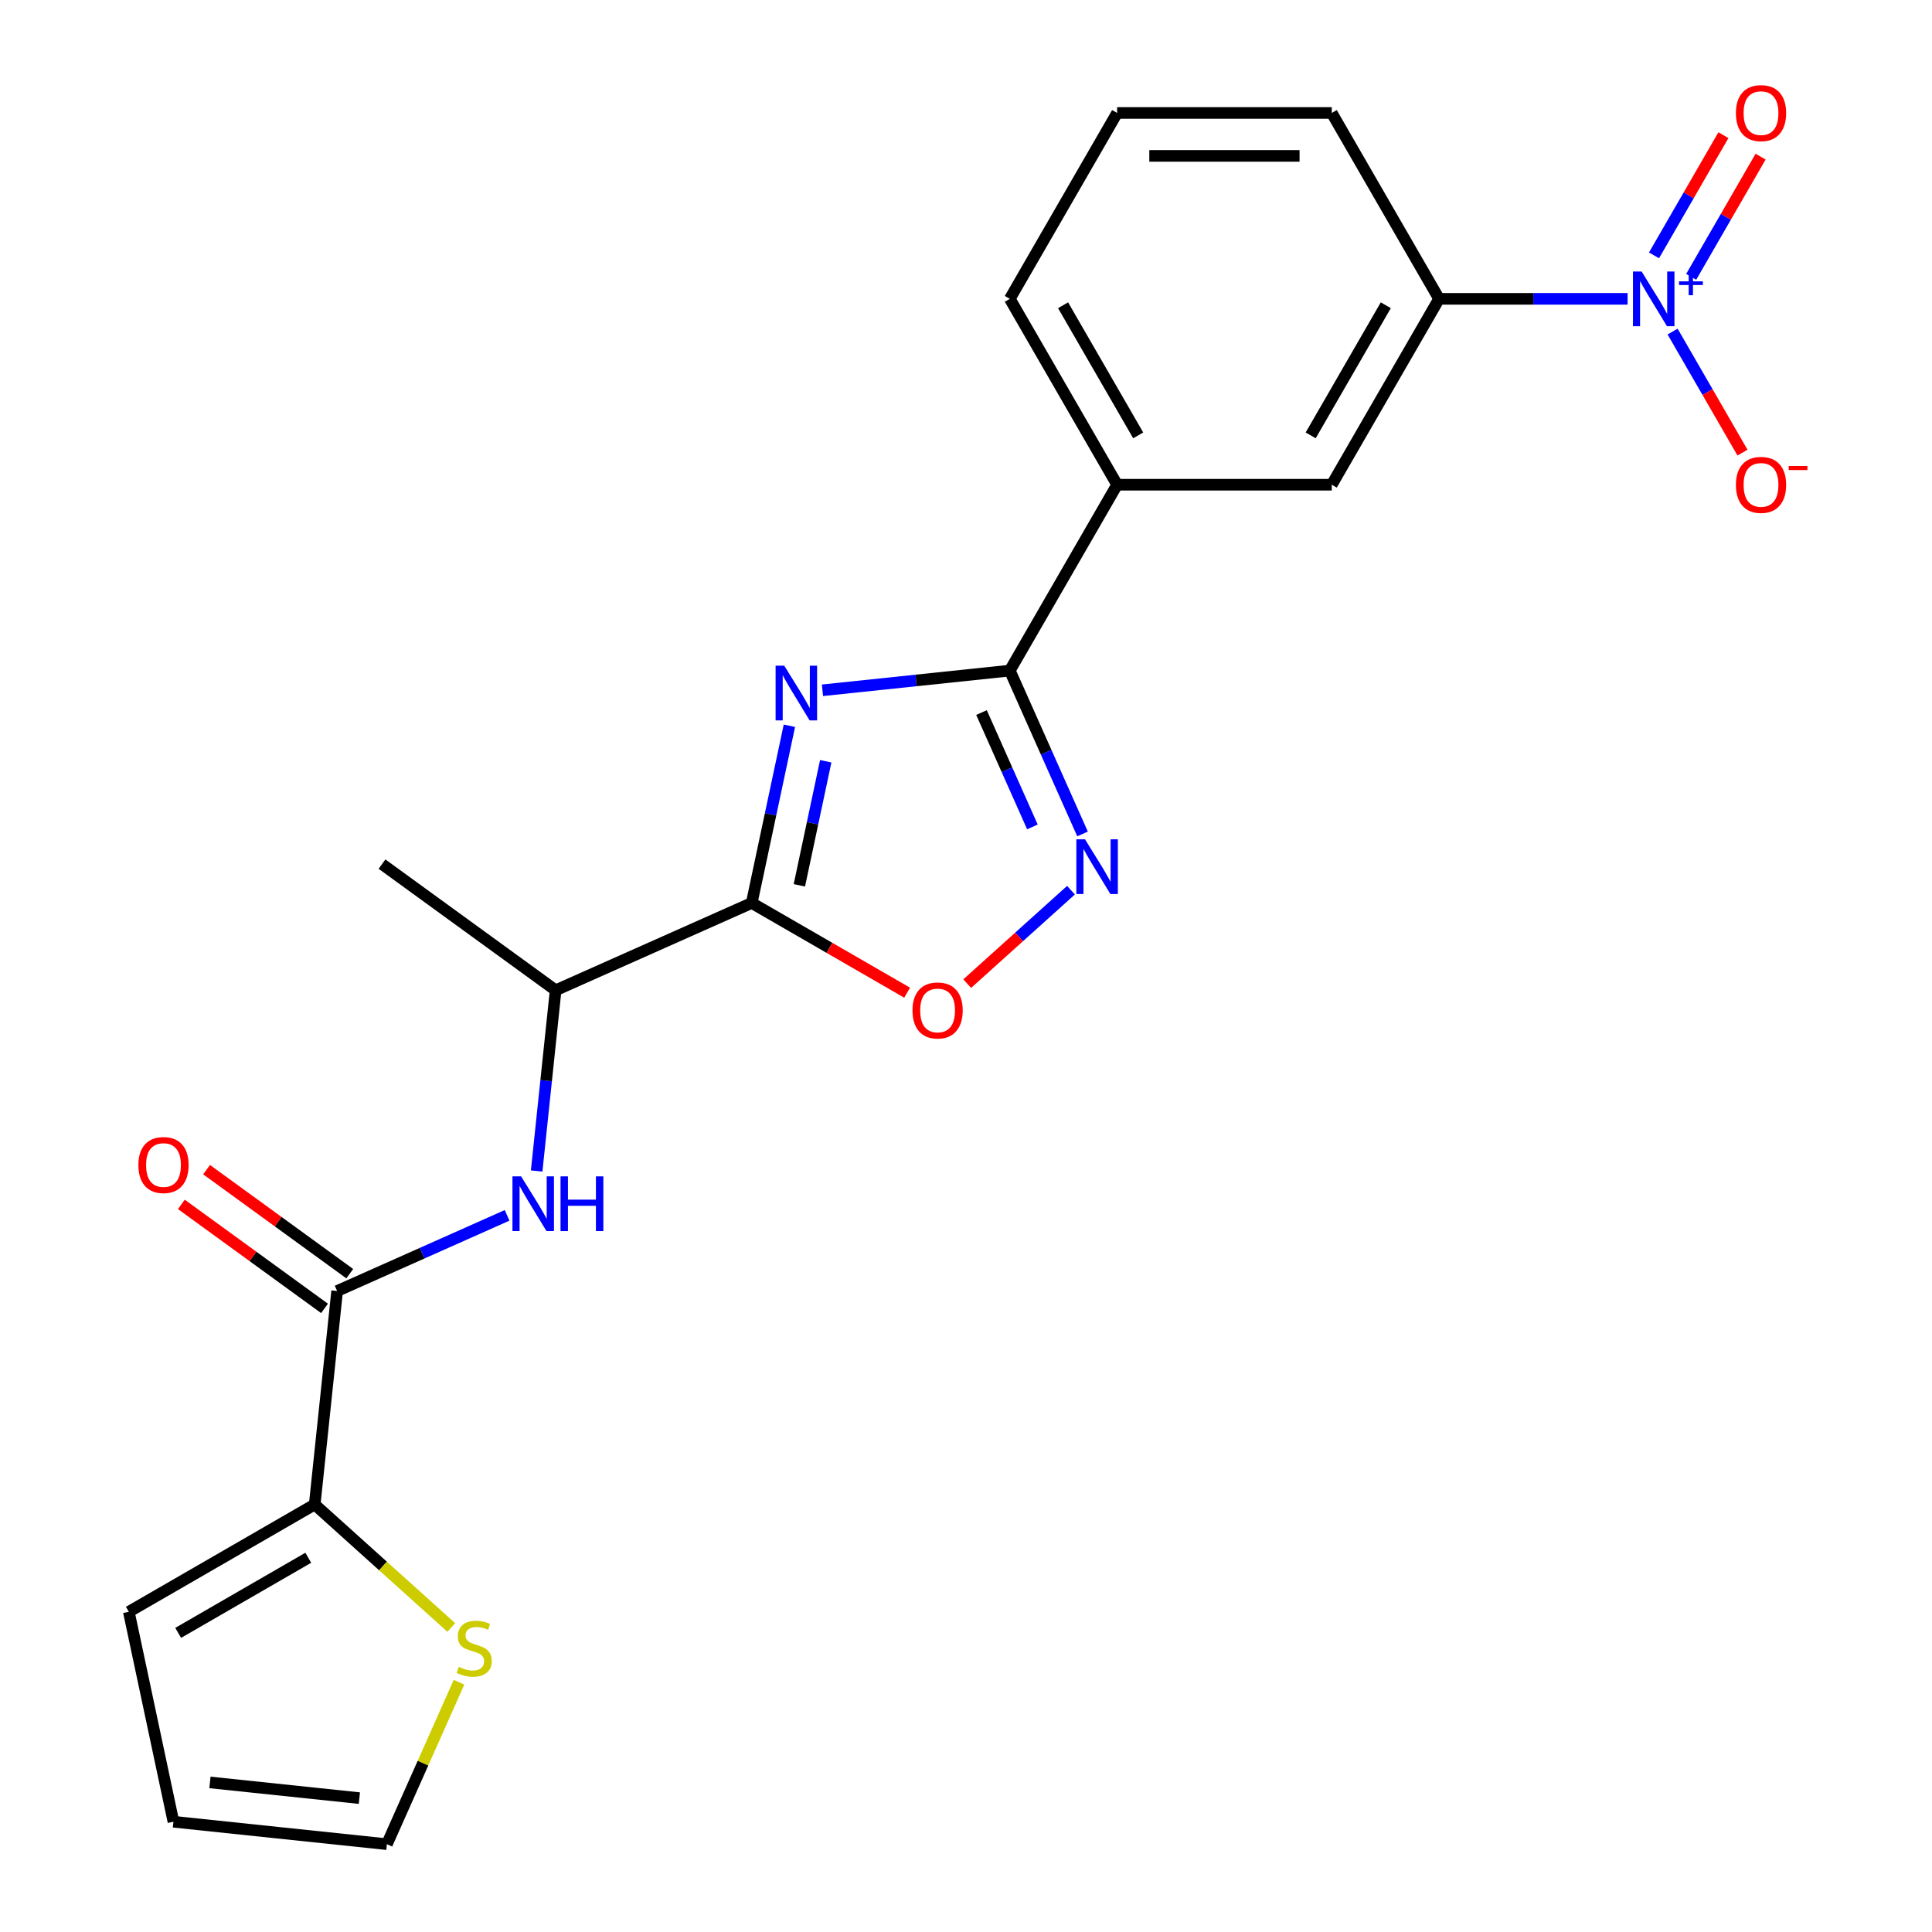 <?xml version='1.0' encoding='iso-8859-1'?>
<svg version='1.1' baseProfile='full'
              xmlns='http://www.w3.org/2000/svg'
                      xmlns:rdkit='http://www.rdkit.org/xml'
                      xmlns:xlink='http://www.w3.org/1999/xlink'
                  xml:space='preserve'
width='1000px' height='1000px' viewBox='0 0 1000 1000'>
<!-- END OF HEADER -->
<rect style='opacity:1.0;fill:#FFFFFF;stroke:none' width='1000' height='1000' x='0' y='0'> </rect>
<path class='bond-0' d='M 408.588,375.65 L 398.839,421.514' style='fill:none;fill-rule:evenodd;stroke:#0000FF;stroke-width:6px;stroke-linecap:butt;stroke-linejoin:miter;stroke-opacity:1' />
<path class='bond-0' d='M 398.839,421.514 L 389.09,467.378' style='fill:none;fill-rule:evenodd;stroke:#000000;stroke-width:6px;stroke-linecap:butt;stroke-linejoin:miter;stroke-opacity:1' />
<path class='bond-0' d='M 427.396,394.029 L 420.572,426.134' style='fill:none;fill-rule:evenodd;stroke:#0000FF;stroke-width:6px;stroke-linecap:butt;stroke-linejoin:miter;stroke-opacity:1' />
<path class='bond-0' d='M 420.572,426.134 L 413.748,458.239' style='fill:none;fill-rule:evenodd;stroke:#000000;stroke-width:6px;stroke-linecap:butt;stroke-linejoin:miter;stroke-opacity:1' />
<path class='bond-1' d='M 425.705,357.292 L 474.189,352.196' style='fill:none;fill-rule:evenodd;stroke:#0000FF;stroke-width:6px;stroke-linecap:butt;stroke-linejoin:miter;stroke-opacity:1' />
<path class='bond-1' d='M 474.189,352.196 L 522.673,347.1' style='fill:none;fill-rule:evenodd;stroke:#000000;stroke-width:6px;stroke-linecap:butt;stroke-linejoin:miter;stroke-opacity:1' />
<path class='bond-2' d='M 389.09,467.378 L 429.307,490.597' style='fill:none;fill-rule:evenodd;stroke:#000000;stroke-width:6px;stroke-linecap:butt;stroke-linejoin:miter;stroke-opacity:1' />
<path class='bond-2' d='M 429.307,490.597 L 469.523,513.816' style='fill:none;fill-rule:evenodd;stroke:#FF0000;stroke-width:6px;stroke-linecap:butt;stroke-linejoin:miter;stroke-opacity:1' />
<path class='bond-3' d='M 389.09,467.378 L 287.601,512.564' style='fill:none;fill-rule:evenodd;stroke:#000000;stroke-width:6px;stroke-linecap:butt;stroke-linejoin:miter;stroke-opacity:1' />
<path class='bond-4' d='M 522.673,347.1 L 541.496,389.376' style='fill:none;fill-rule:evenodd;stroke:#000000;stroke-width:6px;stroke-linecap:butt;stroke-linejoin:miter;stroke-opacity:1' />
<path class='bond-4' d='M 541.496,389.376 L 560.318,431.652' style='fill:none;fill-rule:evenodd;stroke:#0000FF;stroke-width:6px;stroke-linecap:butt;stroke-linejoin:miter;stroke-opacity:1' />
<path class='bond-4' d='M 508.022,368.82 L 521.198,398.413' style='fill:none;fill-rule:evenodd;stroke:#000000;stroke-width:6px;stroke-linecap:butt;stroke-linejoin:miter;stroke-opacity:1' />
<path class='bond-4' d='M 521.198,398.413 L 534.373,428.006' style='fill:none;fill-rule:evenodd;stroke:#0000FF;stroke-width:6px;stroke-linecap:butt;stroke-linejoin:miter;stroke-opacity:1' />
<path class='bond-5' d='M 522.673,347.1 L 578.22,250.89' style='fill:none;fill-rule:evenodd;stroke:#000000;stroke-width:6px;stroke-linecap:butt;stroke-linejoin:miter;stroke-opacity:1' />
<path class='bond-6' d='M 842.437,154.68 L 793.649,154.68' style='fill:none;fill-rule:evenodd;stroke:#0000FF;stroke-width:6px;stroke-linecap:butt;stroke-linejoin:miter;stroke-opacity:1' />
<path class='bond-6' d='M 793.649,154.68 L 744.86,154.68' style='fill:none;fill-rule:evenodd;stroke:#000000;stroke-width:6px;stroke-linecap:butt;stroke-linejoin:miter;stroke-opacity:1' />
<path class='bond-7' d='M 865.733,171.617 L 883.822,202.949' style='fill:none;fill-rule:evenodd;stroke:#0000FF;stroke-width:6px;stroke-linecap:butt;stroke-linejoin:miter;stroke-opacity:1' />
<path class='bond-7' d='M 883.822,202.949 L 901.912,234.282' style='fill:none;fill-rule:evenodd;stroke:#FF0000;stroke-width:6px;stroke-linecap:butt;stroke-linejoin:miter;stroke-opacity:1' />
<path class='bond-8' d='M 875.354,143.297 L 893.316,112.185' style='fill:none;fill-rule:evenodd;stroke:#0000FF;stroke-width:6px;stroke-linecap:butt;stroke-linejoin:miter;stroke-opacity:1' />
<path class='bond-8' d='M 893.316,112.185 L 911.279,81.073' style='fill:none;fill-rule:evenodd;stroke:#FF0000;stroke-width:6px;stroke-linecap:butt;stroke-linejoin:miter;stroke-opacity:1' />
<path class='bond-8' d='M 856.112,132.188 L 874.074,101.076' style='fill:none;fill-rule:evenodd;stroke:#0000FF;stroke-width:6px;stroke-linecap:butt;stroke-linejoin:miter;stroke-opacity:1' />
<path class='bond-8' d='M 874.074,101.076 L 892.037,69.964' style='fill:none;fill-rule:evenodd;stroke:#FF0000;stroke-width:6px;stroke-linecap:butt;stroke-linejoin:miter;stroke-opacity:1' />
<path class='bond-9' d='M 554.342,460.76 L 527.482,484.944' style='fill:none;fill-rule:evenodd;stroke:#0000FF;stroke-width:6px;stroke-linecap:butt;stroke-linejoin:miter;stroke-opacity:1' />
<path class='bond-9' d='M 527.482,484.944 L 500.623,509.129' style='fill:none;fill-rule:evenodd;stroke:#FF0000;stroke-width:6px;stroke-linecap:butt;stroke-linejoin:miter;stroke-opacity:1' />
<path class='bond-10' d='M 174.5,668.235 L 218.486,648.651' style='fill:none;fill-rule:evenodd;stroke:#000000;stroke-width:6px;stroke-linecap:butt;stroke-linejoin:miter;stroke-opacity:1' />
<path class='bond-10' d='M 218.486,648.651 L 262.471,629.068' style='fill:none;fill-rule:evenodd;stroke:#0000FF;stroke-width:6px;stroke-linecap:butt;stroke-linejoin:miter;stroke-opacity:1' />
<path class='bond-11' d='M 174.5,668.235 L 162.887,778.72' style='fill:none;fill-rule:evenodd;stroke:#000000;stroke-width:6px;stroke-linecap:butt;stroke-linejoin:miter;stroke-opacity:1' />
<path class='bond-12' d='M 181.03,659.247 L 143.98,632.329' style='fill:none;fill-rule:evenodd;stroke:#000000;stroke-width:6px;stroke-linecap:butt;stroke-linejoin:miter;stroke-opacity:1' />
<path class='bond-12' d='M 143.98,632.329 L 106.93,605.411' style='fill:none;fill-rule:evenodd;stroke:#FF0000;stroke-width:6px;stroke-linecap:butt;stroke-linejoin:miter;stroke-opacity:1' />
<path class='bond-12' d='M 167.97,677.223 L 130.92,650.305' style='fill:none;fill-rule:evenodd;stroke:#000000;stroke-width:6px;stroke-linecap:butt;stroke-linejoin:miter;stroke-opacity:1' />
<path class='bond-12' d='M 130.92,650.305 L 93.871,623.386' style='fill:none;fill-rule:evenodd;stroke:#FF0000;stroke-width:6px;stroke-linecap:butt;stroke-linejoin:miter;stroke-opacity:1' />
<path class='bond-13' d='M 277.769,606.112 L 282.685,559.338' style='fill:none;fill-rule:evenodd;stroke:#0000FF;stroke-width:6px;stroke-linecap:butt;stroke-linejoin:miter;stroke-opacity:1' />
<path class='bond-13' d='M 282.685,559.338 L 287.601,512.564' style='fill:none;fill-rule:evenodd;stroke:#000000;stroke-width:6px;stroke-linecap:butt;stroke-linejoin:miter;stroke-opacity:1' />
<path class='bond-14' d='M 162.887,778.72 L 198.238,810.55' style='fill:none;fill-rule:evenodd;stroke:#000000;stroke-width:6px;stroke-linecap:butt;stroke-linejoin:miter;stroke-opacity:1' />
<path class='bond-14' d='M 198.238,810.55 L 233.589,842.38' style='fill:none;fill-rule:evenodd;stroke:#CCCC00;stroke-width:6px;stroke-linecap:butt;stroke-linejoin:miter;stroke-opacity:1' />
<path class='bond-15' d='M 162.887,778.72 L 66.677,834.267' style='fill:none;fill-rule:evenodd;stroke:#000000;stroke-width:6px;stroke-linecap:butt;stroke-linejoin:miter;stroke-opacity:1' />
<path class='bond-15' d='M 159.565,806.294 L 92.218,845.177' style='fill:none;fill-rule:evenodd;stroke:#000000;stroke-width:6px;stroke-linecap:butt;stroke-linejoin:miter;stroke-opacity:1' />
<path class='bond-16' d='M 744.86,154.68 L 689.314,250.89' style='fill:none;fill-rule:evenodd;stroke:#000000;stroke-width:6px;stroke-linecap:butt;stroke-linejoin:miter;stroke-opacity:1' />
<path class='bond-16' d='M 717.286,158.002 L 678.404,225.349' style='fill:none;fill-rule:evenodd;stroke:#000000;stroke-width:6px;stroke-linecap:butt;stroke-linejoin:miter;stroke-opacity:1' />
<path class='bond-17' d='M 744.86,154.68 L 689.314,58.47' style='fill:none;fill-rule:evenodd;stroke:#000000;stroke-width:6px;stroke-linecap:butt;stroke-linejoin:miter;stroke-opacity:1' />
<path class='bond-18' d='M 578.22,250.89 L 689.314,250.89' style='fill:none;fill-rule:evenodd;stroke:#000000;stroke-width:6px;stroke-linecap:butt;stroke-linejoin:miter;stroke-opacity:1' />
<path class='bond-19' d='M 578.22,250.89 L 522.673,154.68' style='fill:none;fill-rule:evenodd;stroke:#000000;stroke-width:6px;stroke-linecap:butt;stroke-linejoin:miter;stroke-opacity:1' />
<path class='bond-19' d='M 589.13,225.349 L 550.247,158.002' style='fill:none;fill-rule:evenodd;stroke:#000000;stroke-width:6px;stroke-linecap:butt;stroke-linejoin:miter;stroke-opacity:1' />
<path class='bond-20' d='M 287.601,512.564 L 197.725,447.265' style='fill:none;fill-rule:evenodd;stroke:#000000;stroke-width:6px;stroke-linecap:butt;stroke-linejoin:miter;stroke-opacity:1' />
<path class='bond-21' d='M 237.584,870.714 L 218.922,912.63' style='fill:none;fill-rule:evenodd;stroke:#CCCC00;stroke-width:6px;stroke-linecap:butt;stroke-linejoin:miter;stroke-opacity:1' />
<path class='bond-21' d='M 218.922,912.63 L 200.26,954.545' style='fill:none;fill-rule:evenodd;stroke:#000000;stroke-width:6px;stroke-linecap:butt;stroke-linejoin:miter;stroke-opacity:1' />
<path class='bond-22' d='M 66.677,834.267 L 89.775,942.933' style='fill:none;fill-rule:evenodd;stroke:#000000;stroke-width:6px;stroke-linecap:butt;stroke-linejoin:miter;stroke-opacity:1' />
<path class='bond-23' d='M 200.26,954.545 L 89.775,942.933' style='fill:none;fill-rule:evenodd;stroke:#000000;stroke-width:6px;stroke-linecap:butt;stroke-linejoin:miter;stroke-opacity:1' />
<path class='bond-23' d='M 186.01,930.707 L 108.67,922.578' style='fill:none;fill-rule:evenodd;stroke:#000000;stroke-width:6px;stroke-linecap:butt;stroke-linejoin:miter;stroke-opacity:1' />
<path class='bond-24' d='M 689.314,58.47 L 578.22,58.47' style='fill:none;fill-rule:evenodd;stroke:#000000;stroke-width:6px;stroke-linecap:butt;stroke-linejoin:miter;stroke-opacity:1' />
<path class='bond-24' d='M 672.65,80.689 L 594.884,80.689' style='fill:none;fill-rule:evenodd;stroke:#000000;stroke-width:6px;stroke-linecap:butt;stroke-linejoin:miter;stroke-opacity:1' />
<path class='bond-25' d='M 522.673,154.68 L 578.22,58.47' style='fill:none;fill-rule:evenodd;stroke:#000000;stroke-width:6px;stroke-linecap:butt;stroke-linejoin:miter;stroke-opacity:1' />
<path  class='atom-0' d='M 405.928 344.552
L 415.208 359.552
Q 416.128 361.032, 417.608 363.712
Q 419.088 366.392, 419.168 366.552
L 419.168 344.552
L 422.928 344.552
L 422.928 372.872
L 419.048 372.872
L 409.088 356.472
Q 407.928 354.552, 406.688 352.352
Q 405.488 350.152, 405.128 349.472
L 405.128 372.872
L 401.448 372.872
L 401.448 344.552
L 405.928 344.552
' fill='#0000FF'/>
<path  class='atom-3' d='M 849.694 140.52
L 858.974 155.52
Q 859.894 157, 861.374 159.68
Q 862.854 162.36, 862.934 162.52
L 862.934 140.52
L 866.694 140.52
L 866.694 168.84
L 862.814 168.84
L 852.854 152.44
Q 851.694 150.52, 850.454 148.32
Q 849.254 146.12, 848.894 145.44
L 848.894 168.84
L 845.214 168.84
L 845.214 140.52
L 849.694 140.52
' fill='#0000FF'/>
<path  class='atom-3' d='M 869.07 145.625
L 874.06 145.625
L 874.06 140.371
L 876.277 140.371
L 876.277 145.625
L 881.399 145.625
L 881.399 147.526
L 876.277 147.526
L 876.277 152.806
L 874.06 152.806
L 874.06 147.526
L 869.07 147.526
L 869.07 145.625
' fill='#0000FF'/>
<path  class='atom-4' d='M 561.599 434.429
L 570.879 449.429
Q 571.799 450.909, 573.279 453.589
Q 574.759 456.269, 574.839 456.429
L 574.839 434.429
L 578.599 434.429
L 578.599 462.749
L 574.719 462.749
L 564.759 446.349
Q 563.599 444.429, 562.359 442.229
Q 561.159 440.029, 560.799 439.349
L 560.799 462.749
L 557.119 462.749
L 557.119 434.429
L 561.599 434.429
' fill='#0000FF'/>
<path  class='atom-5' d='M 472.3 523.005
Q 472.3 516.205, 475.66 512.405
Q 479.02 508.605, 485.3 508.605
Q 491.58 508.605, 494.94 512.405
Q 498.3 516.205, 498.3 523.005
Q 498.3 529.885, 494.9 533.805
Q 491.5 537.685, 485.3 537.685
Q 479.06 537.685, 475.66 533.805
Q 472.3 529.925, 472.3 523.005
M 485.3 534.485
Q 489.62 534.485, 491.94 531.605
Q 494.3 528.685, 494.3 523.005
Q 494.3 517.445, 491.94 514.645
Q 489.62 511.805, 485.3 511.805
Q 480.98 511.805, 478.62 514.605
Q 476.3 517.405, 476.3 523.005
Q 476.3 528.725, 478.62 531.605
Q 480.98 534.485, 485.3 534.485
' fill='#FF0000'/>
<path  class='atom-7' d='M 269.729 608.889
L 279.009 623.889
Q 279.929 625.369, 281.409 628.049
Q 282.889 630.729, 282.969 630.889
L 282.969 608.889
L 286.729 608.889
L 286.729 637.209
L 282.849 637.209
L 272.889 620.809
Q 271.729 618.889, 270.489 616.689
Q 269.289 614.489, 268.929 613.809
L 268.929 637.209
L 265.249 637.209
L 265.249 608.889
L 269.729 608.889
' fill='#0000FF'/>
<path  class='atom-7' d='M 290.129 608.889
L 293.969 608.889
L 293.969 620.929
L 308.449 620.929
L 308.449 608.889
L 312.289 608.889
L 312.289 637.209
L 308.449 637.209
L 308.449 624.129
L 293.969 624.129
L 293.969 637.209
L 290.129 637.209
L 290.129 608.889
' fill='#0000FF'/>
<path  class='atom-12' d='M 237.446 862.776
Q 237.766 862.896, 239.086 863.456
Q 240.406 864.016, 241.846 864.376
Q 243.326 864.696, 244.766 864.696
Q 247.446 864.696, 249.006 863.416
Q 250.566 862.096, 250.566 859.816
Q 250.566 858.256, 249.766 857.296
Q 249.006 856.336, 247.806 855.816
Q 246.606 855.296, 244.606 854.696
Q 242.086 853.936, 240.566 853.216
Q 239.086 852.496, 238.006 850.976
Q 236.966 849.456, 236.966 846.896
Q 236.966 843.336, 239.366 841.136
Q 241.806 838.936, 246.606 838.936
Q 249.886 838.936, 253.606 840.496
L 252.686 843.576
Q 249.286 842.176, 246.726 842.176
Q 243.966 842.176, 242.446 843.336
Q 240.926 844.456, 240.966 846.416
Q 240.966 847.936, 241.726 848.856
Q 242.526 849.776, 243.646 850.296
Q 244.806 850.816, 246.726 851.416
Q 249.286 852.216, 250.806 853.016
Q 252.326 853.816, 253.406 855.456
Q 254.526 857.056, 254.526 859.816
Q 254.526 863.736, 251.886 865.856
Q 249.286 867.936, 244.926 867.936
Q 242.406 867.936, 240.486 867.376
Q 238.606 866.856, 236.366 865.936
L 237.446 862.776
' fill='#CCCC00'/>
<path  class='atom-14' d='M 898.501 250.97
Q 898.501 244.17, 901.861 240.37
Q 905.221 236.57, 911.501 236.57
Q 917.781 236.57, 921.141 240.37
Q 924.501 244.17, 924.501 250.97
Q 924.501 257.85, 921.101 261.77
Q 917.701 265.65, 911.501 265.65
Q 905.261 265.65, 901.861 261.77
Q 898.501 257.89, 898.501 250.97
M 911.501 262.45
Q 915.821 262.45, 918.141 259.57
Q 920.501 256.65, 920.501 250.97
Q 920.501 245.41, 918.141 242.61
Q 915.821 239.77, 911.501 239.77
Q 907.181 239.77, 904.821 242.57
Q 902.501 245.37, 902.501 250.97
Q 902.501 256.69, 904.821 259.57
Q 907.181 262.45, 911.501 262.45
' fill='#FF0000'/>
<path  class='atom-14' d='M 925.821 241.192
L 935.51 241.192
L 935.51 243.304
L 925.821 243.304
L 925.821 241.192
' fill='#FF0000'/>
<path  class='atom-15' d='M 898.501 58.55
Q 898.501 51.75, 901.861 47.95
Q 905.221 44.15, 911.501 44.15
Q 917.781 44.15, 921.141 47.95
Q 924.501 51.75, 924.501 58.55
Q 924.501 65.43, 921.101 69.35
Q 917.701 73.23, 911.501 73.23
Q 905.261 73.23, 901.861 69.35
Q 898.501 65.47, 898.501 58.55
M 911.501 70.03
Q 915.821 70.03, 918.141 67.15
Q 920.501 64.23, 920.501 58.55
Q 920.501 52.99, 918.141 50.19
Q 915.821 47.35, 911.501 47.35
Q 907.181 47.35, 904.821 50.15
Q 902.501 52.95, 902.501 58.55
Q 902.501 64.27, 904.821 67.15
Q 907.181 70.03, 911.501 70.03
' fill='#FF0000'/>
<path  class='atom-17' d='M 71.623 603.016
Q 71.623 596.216, 74.983 592.416
Q 78.343 588.616, 84.623 588.616
Q 90.903 588.616, 94.263 592.416
Q 97.623 596.216, 97.623 603.016
Q 97.623 609.896, 94.223 613.816
Q 90.823 617.696, 84.623 617.696
Q 78.383 617.696, 74.983 613.816
Q 71.623 609.936, 71.623 603.016
M 84.623 614.496
Q 88.943 614.496, 91.263 611.616
Q 93.623 608.696, 93.623 603.016
Q 93.623 597.456, 91.263 594.656
Q 88.943 591.816, 84.623 591.816
Q 80.303 591.816, 77.943 594.616
Q 75.623 597.416, 75.623 603.016
Q 75.623 608.736, 77.943 611.616
Q 80.303 614.496, 84.623 614.496
' fill='#FF0000'/>
</svg>

